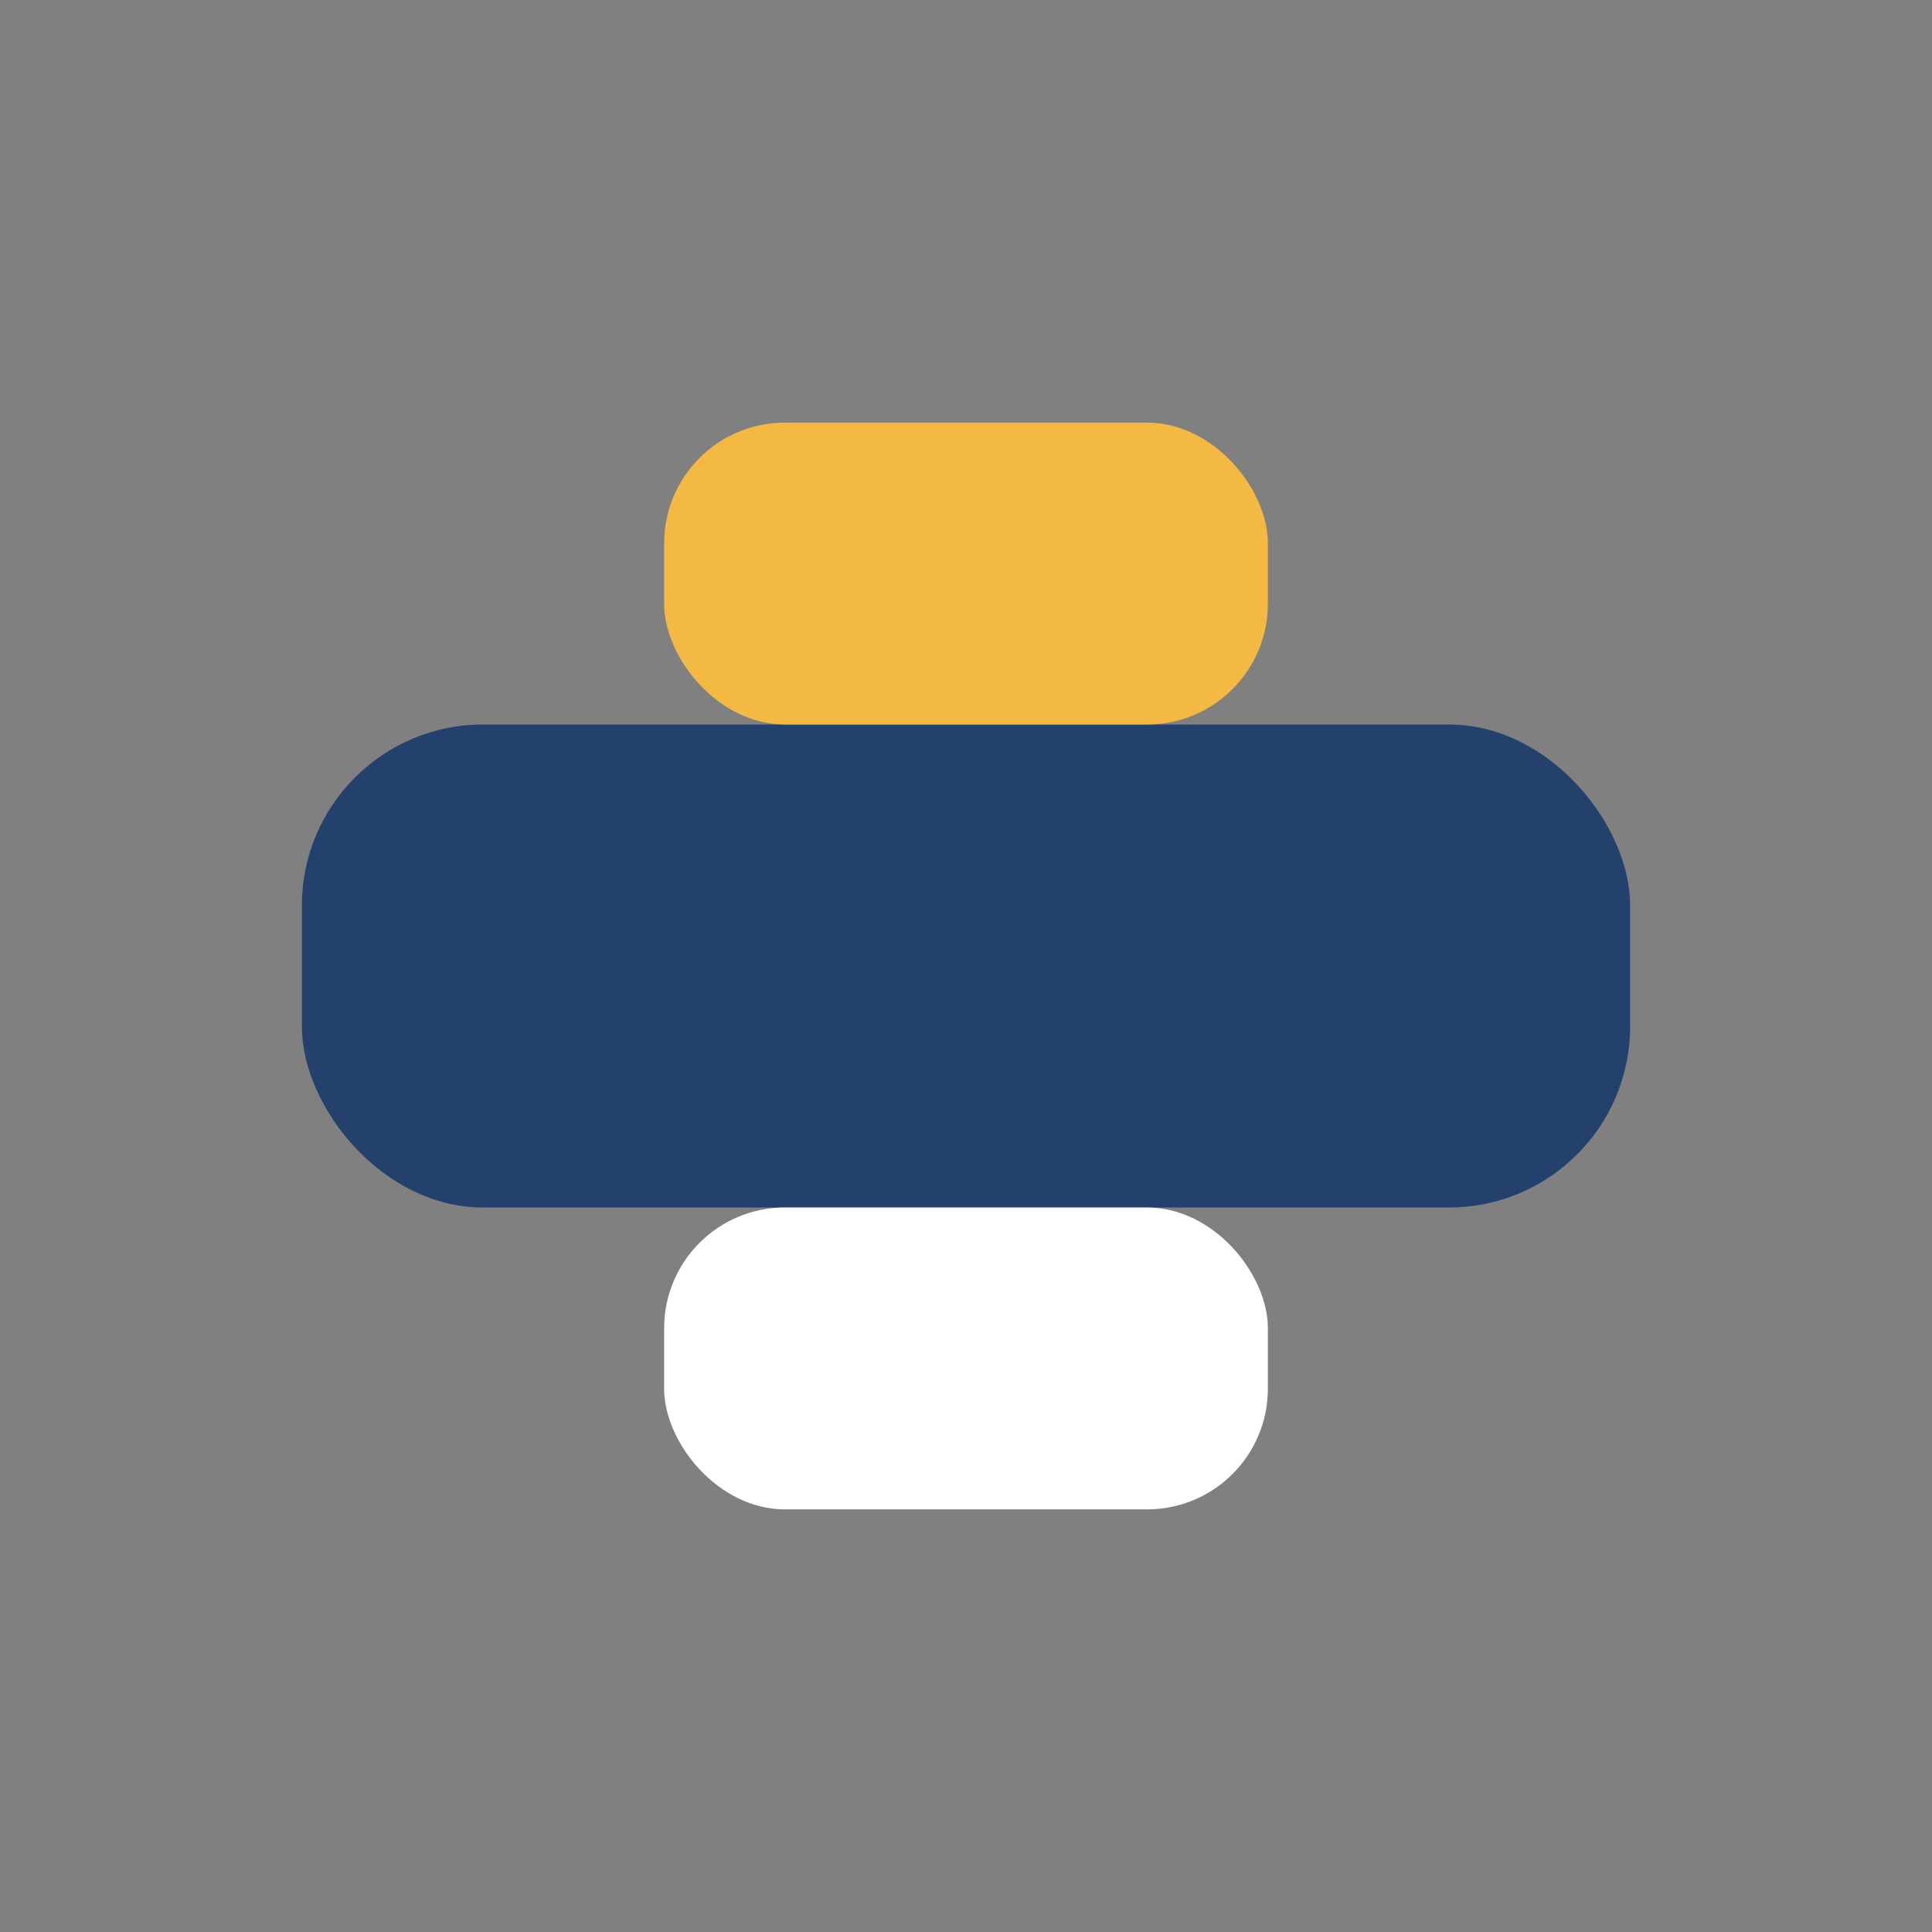 <?xml version="1.0" encoding="UTF-8"?>
<svg xmlns="http://www.w3.org/2000/svg" width="32" height="32" viewBox="0 0 32 32"><rect x="0" y="0" width="32" height="32" fill="#808080" stroke="none"/><rect x="5" y="12" width="22" height="8" rx="3" fill="#23416C"/><rect x="11" y="7" width="10" height="5" rx="2" fill="#F4B942"/><rect x="11" y="20" width="10" height="5" rx="2" fill="#fff"/></svg>